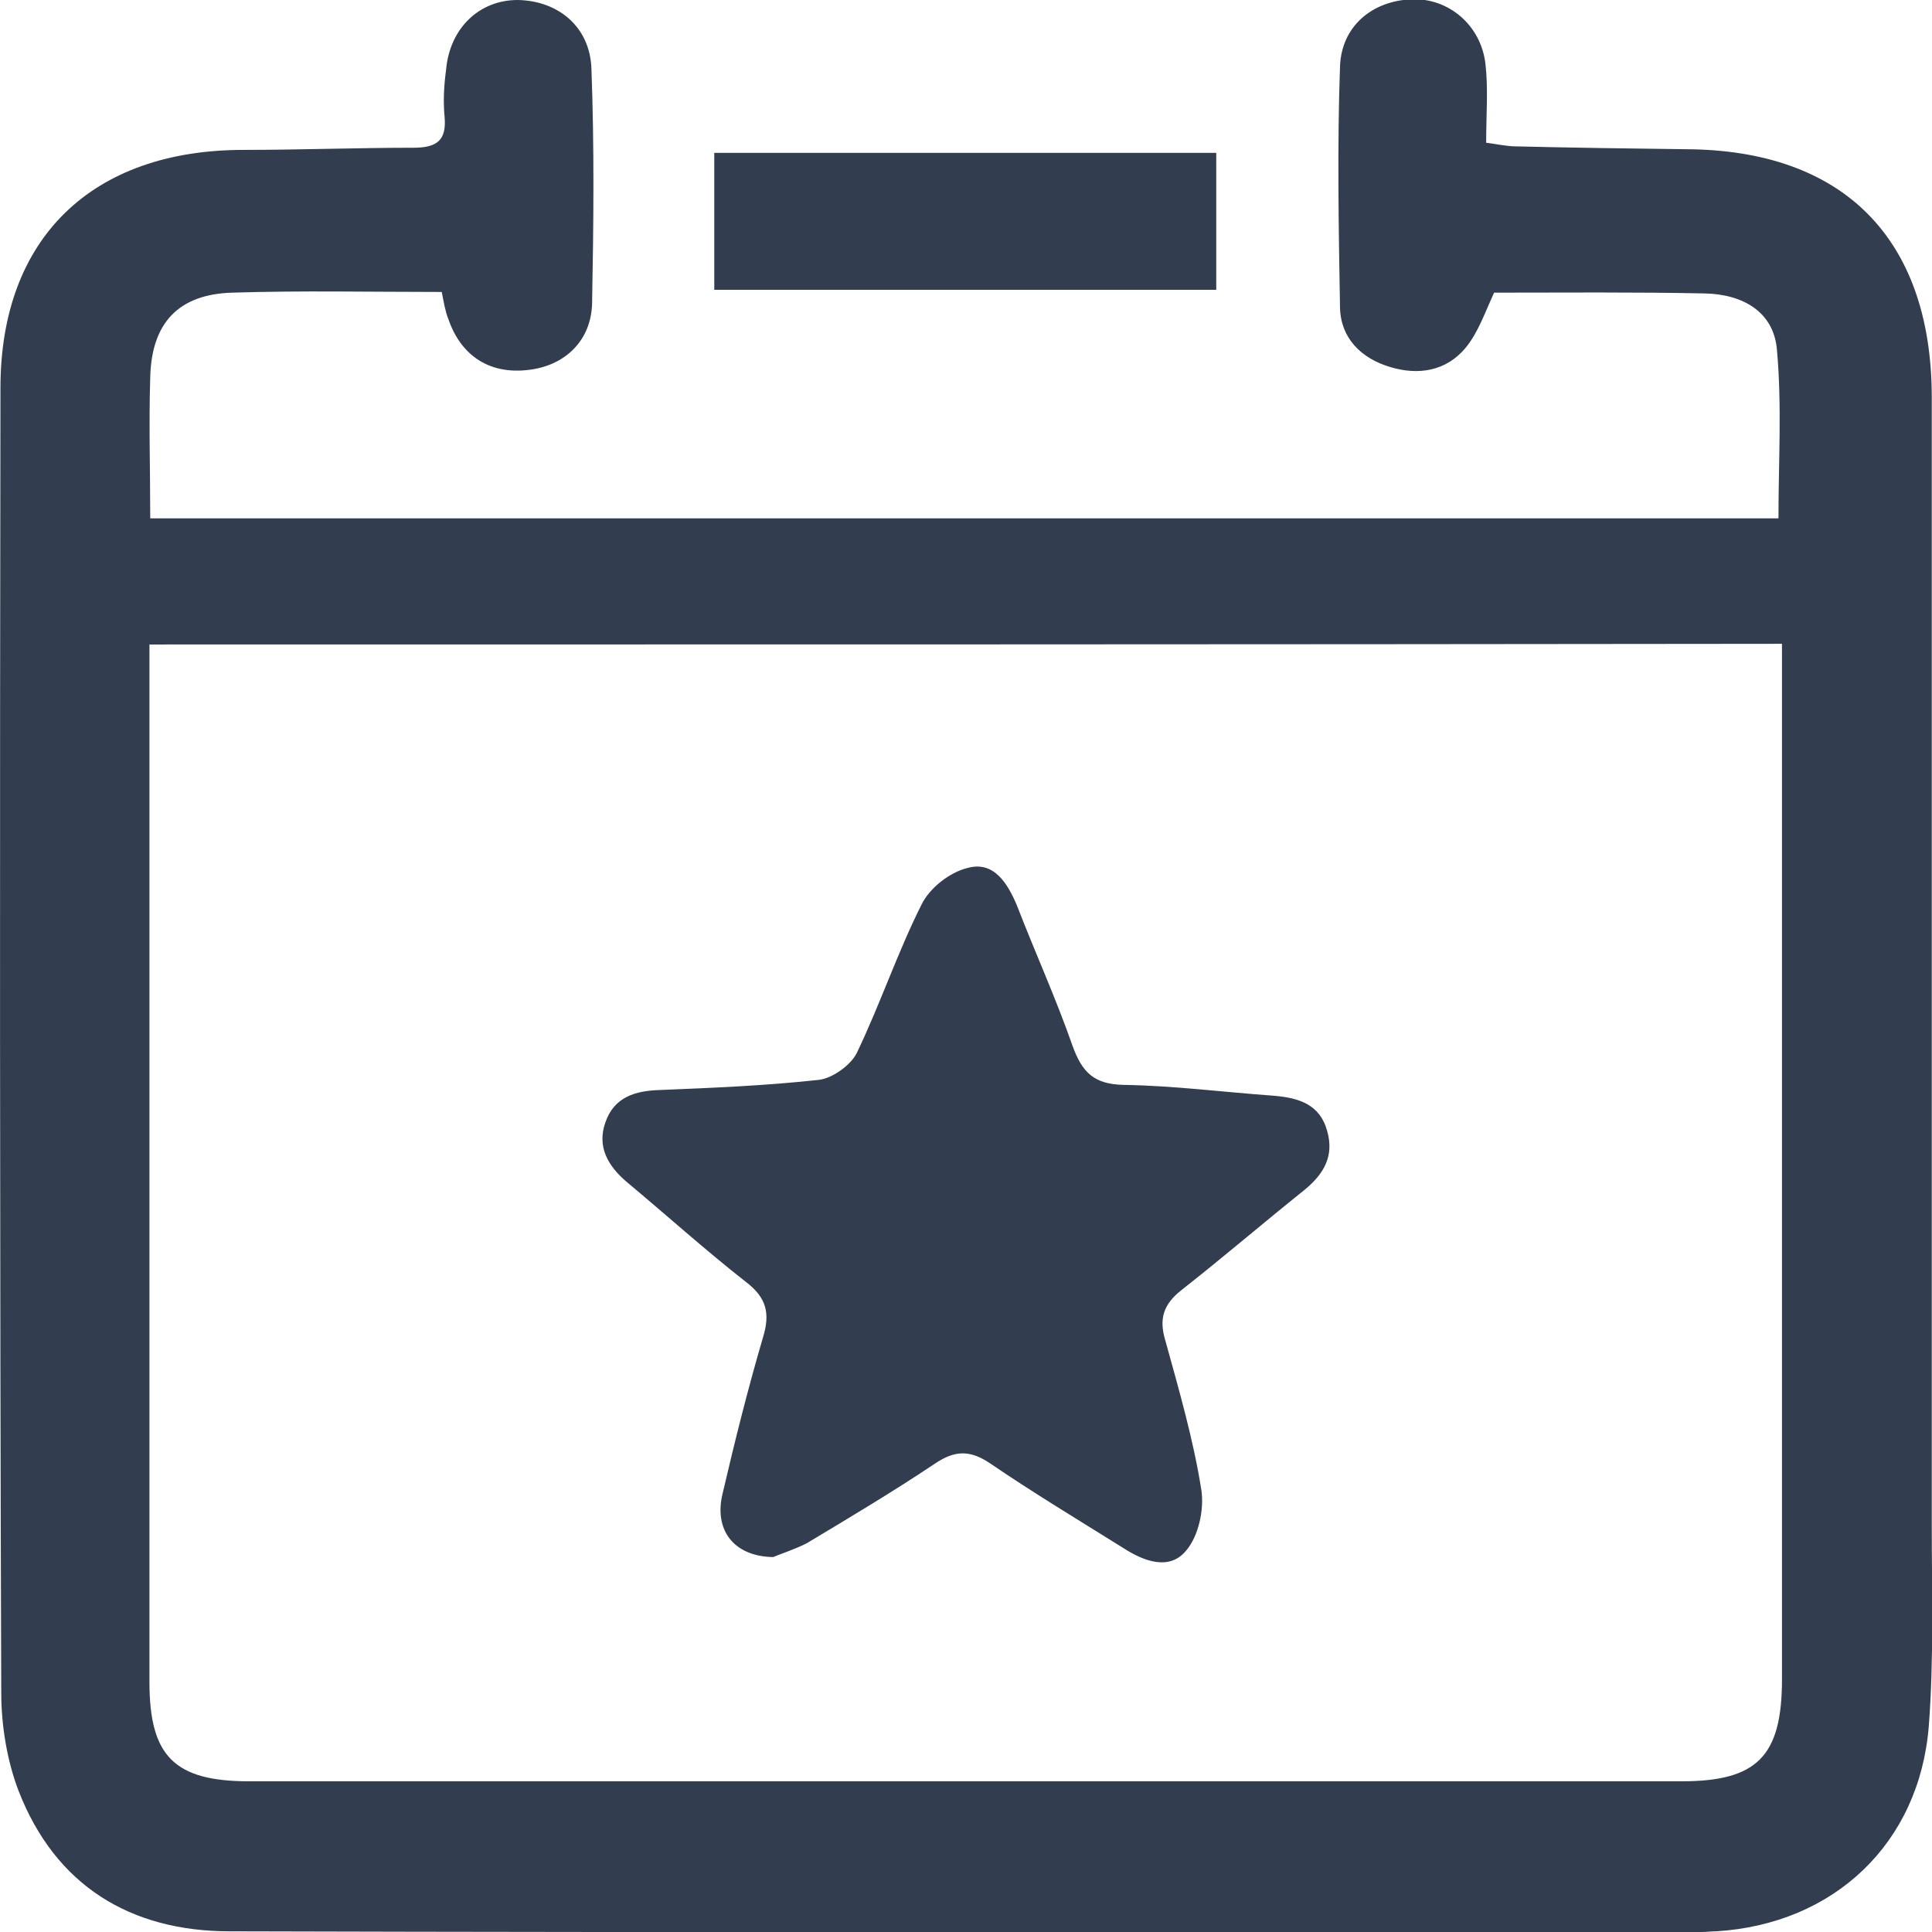 <svg width="17" height="17" viewBox="0 0 17 17" fill="none" xmlns="http://www.w3.org/2000/svg">
<g clip-path="url(#clip0_3067_3692)">
<path d="M3.887 2.569C3.257 2.569 2.652 2.556 2.047 2.575C1.57 2.588 1.334 2.842 1.322 3.318C1.309 3.723 1.322 4.136 1.322 4.561C6.114 4.561 10.875 4.561 15.649 4.561C15.649 4.066 15.68 3.571 15.636 3.083C15.61 2.74 15.33 2.588 14.999 2.582C14.376 2.569 13.752 2.575 13.147 2.575C13.065 2.753 13.007 2.924 12.899 3.057C12.727 3.267 12.479 3.305 12.231 3.229C11.976 3.153 11.798 2.975 11.791 2.709C11.779 1.998 11.766 1.294 11.791 0.584C11.804 0.228 12.078 0.006 12.422 -0.006C12.746 -0.019 13.033 0.222 13.071 0.565C13.096 0.78 13.077 1.009 13.077 1.256C13.179 1.269 13.262 1.288 13.338 1.288C13.835 1.3 14.337 1.307 14.834 1.313C16.215 1.319 16.991 2.093 16.998 3.482C16.998 6.794 16.998 10.098 16.998 13.41C16.998 14 17.017 14.596 16.972 15.186C16.89 16.22 16.139 16.93 15.101 16.994C15.057 16.994 15.018 17 14.974 17C10.659 17 6.343 17.006 2.022 16.994C1.15 16.994 0.488 16.594 0.163 15.757C0.061 15.49 0.011 15.18 0.011 14.894C-0.002 11.069 -0.002 7.244 0.004 3.413C0.004 2.093 0.812 1.319 2.143 1.319C2.639 1.319 3.142 1.3 3.638 1.3C3.842 1.3 3.931 1.237 3.912 1.028C3.899 0.894 3.906 0.755 3.925 0.615C3.957 0.247 4.218 -1.45016e-05 4.555 -1.45016e-05C4.911 0.006 5.191 0.235 5.204 0.603C5.23 1.288 5.223 1.979 5.21 2.664C5.204 3 4.969 3.216 4.657 3.254C4.319 3.298 4.058 3.14 3.944 2.804C3.918 2.74 3.906 2.664 3.887 2.569ZM1.315 5.671C1.315 5.798 1.315 5.887 1.315 5.982C1.315 8.919 1.315 11.862 1.315 14.799C1.315 15.452 1.532 15.674 2.194 15.674C6.394 15.674 10.595 15.674 14.796 15.674C15.464 15.674 15.68 15.452 15.68 14.774C15.68 11.856 15.68 8.938 15.68 6.02C15.68 5.906 15.68 5.798 15.68 5.665C10.875 5.671 6.121 5.671 1.315 5.671Z" fill="#323E50"/>
<path d="M10.702 2.55C9.219 2.55 7.762 2.55 6.285 2.55C6.285 2.144 6.285 1.757 6.285 1.345C7.749 1.345 9.213 1.345 10.702 1.345C10.702 1.744 10.702 2.15 10.702 2.55Z" fill="#323E50"/>
<path d="M6.803 13.701C6.453 13.695 6.281 13.46 6.358 13.143C6.466 12.68 6.58 12.223 6.714 11.767C6.778 11.557 6.746 11.418 6.561 11.278C6.205 10.999 5.868 10.695 5.518 10.403C5.352 10.263 5.25 10.092 5.327 9.876C5.403 9.654 5.588 9.597 5.81 9.591C6.275 9.572 6.74 9.553 7.204 9.502C7.325 9.489 7.491 9.369 7.541 9.261C7.745 8.836 7.898 8.379 8.108 7.961C8.178 7.815 8.356 7.675 8.515 7.637C8.744 7.574 8.865 7.77 8.948 7.967C9.107 8.379 9.292 8.785 9.438 9.204C9.521 9.432 9.623 9.54 9.884 9.546C10.329 9.553 10.768 9.61 11.214 9.642C11.43 9.661 11.615 9.718 11.678 9.952C11.742 10.174 11.647 10.333 11.475 10.473C11.112 10.764 10.756 11.069 10.393 11.354C10.24 11.475 10.196 11.602 10.253 11.792C10.374 12.23 10.501 12.667 10.571 13.111C10.597 13.283 10.546 13.517 10.437 13.644C10.291 13.822 10.068 13.739 9.89 13.625C9.495 13.378 9.094 13.137 8.713 12.877C8.534 12.756 8.401 12.762 8.229 12.877C7.86 13.124 7.478 13.352 7.096 13.581C6.981 13.638 6.86 13.676 6.803 13.701Z" fill="#323E50"/>
</g>
<defs>
<clipPath id="clip0_3067_3692">
<rect width="17" height="17" fill="white"/>
</clipPath>
</defs>
</svg>
